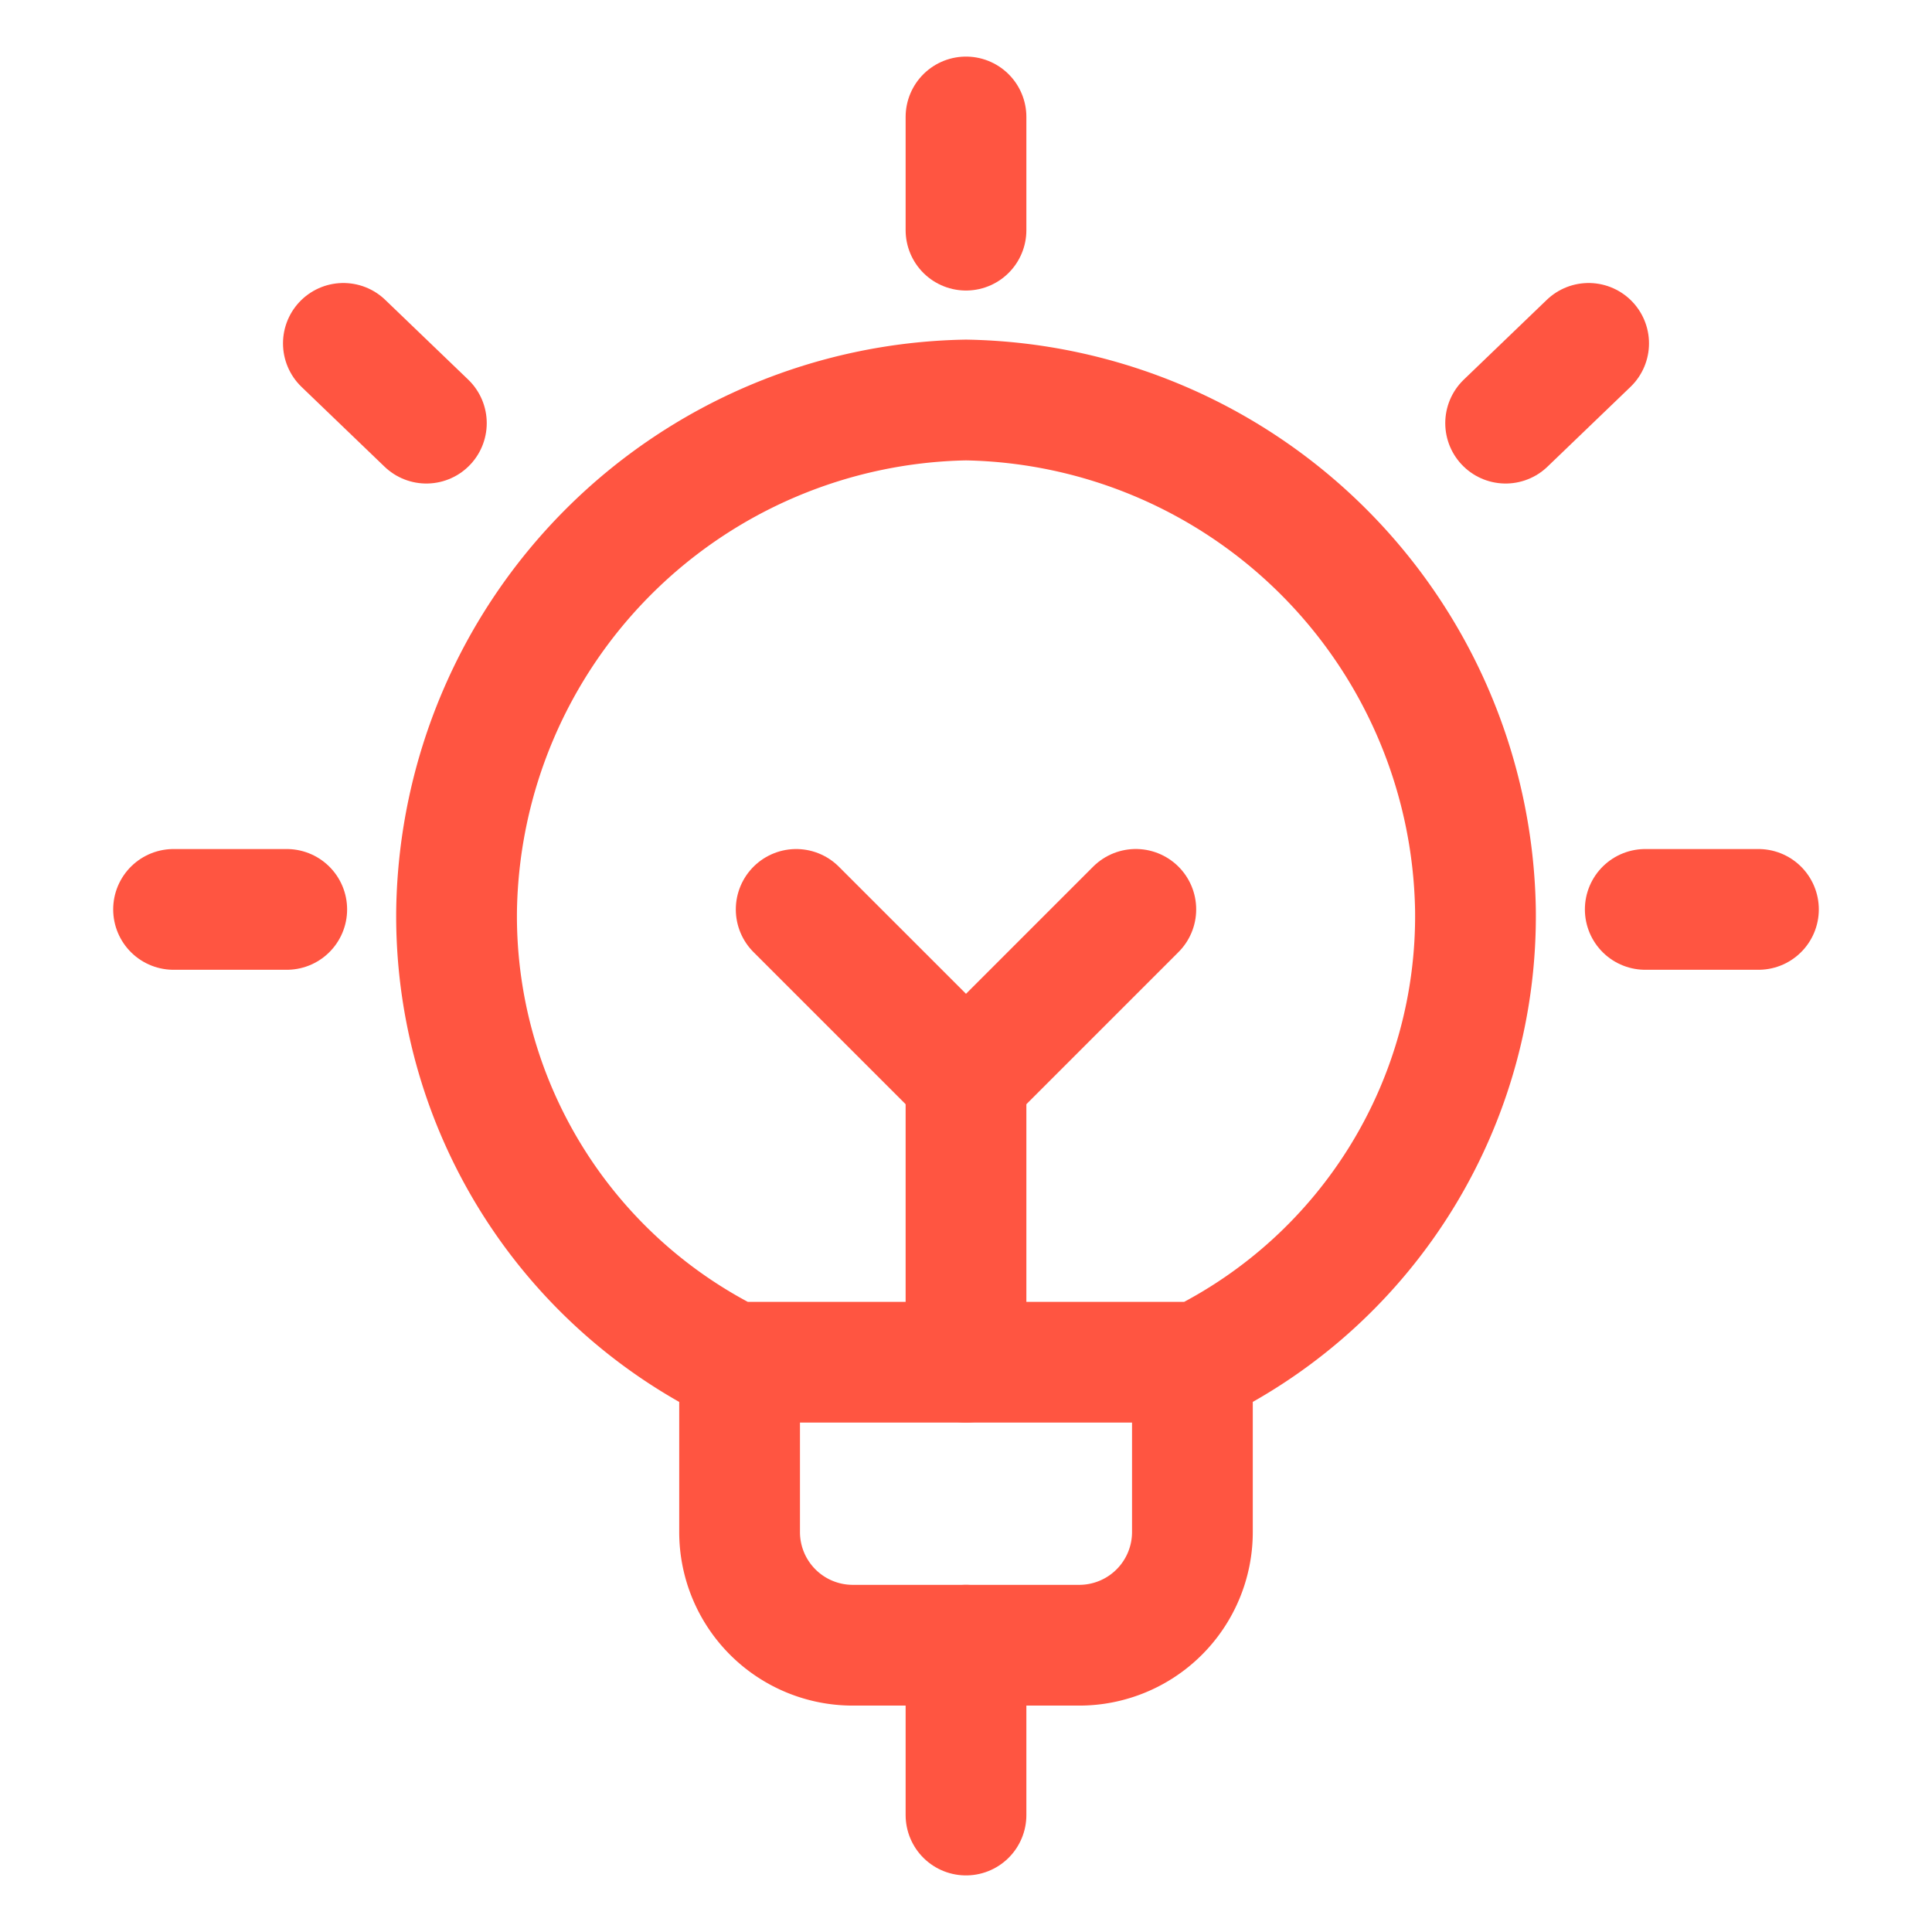 <svg viewBox="-1.5 -1.5 48 48" xmlns="http://www.w3.org/2000/svg" id="Bulb--Streamline-Ultimate" height="48" width="48">
  <desc>
    Bulb Streamline Icon: https://streamlinehq.com
  </desc>
  <path d="M28.125 32.344v4.219a2.812 2.812 0 0 1 -2.812 2.812h-5.625A2.812 2.812 0 0 1 16.875 36.562v-4.219" fill="none" stroke="#ff5541" stroke-linecap="round" stroke-linejoin="round" stroke-width="3"></path>
  <path d="m22.5 1.406 0 2.812" fill="none" stroke="#ff5541" stroke-linecap="round" stroke-linejoin="round" stroke-width="3"></path>
  <path d="m2.812 21.094 2.812 0" fill="none" stroke="#ff5541" stroke-linecap="round" stroke-linejoin="round" stroke-width="3"></path>
  <path d="m7.031 7.031 2.062 1.982" fill="none" stroke="#ff5541" stroke-linecap="round" stroke-linejoin="round" stroke-width="3"></path>
  <path d="m42.188 21.094 -2.812 0" fill="none" stroke="#ff5541" stroke-linecap="round" stroke-linejoin="round" stroke-width="3"></path>
  <path d="m37.969 7.031 -2.062 1.982" fill="none" stroke="#ff5541" stroke-linecap="round" stroke-linejoin="round" stroke-width="3"></path>
  <path d="M16.716 32.344h11.569a12.375 12.375 0 0 0 6.872 -11.25A12.887 12.887 0 0 0 22.5 8.438a12.887 12.887 0 0 0 -12.656 12.664 12.375 12.375 0 0 0 6.872 11.243Z" fill="none" stroke="#ff5541" stroke-linecap="round" stroke-linejoin="round" stroke-width="3"></path>
  <path d="m22.5 39.375 0 4.219" fill="none" stroke="#ff5541" stroke-linecap="round" stroke-linejoin="round" stroke-width="3"></path>
  <path d="m22.5 25.312 0 7.031" fill="none" stroke="#ff5541" stroke-linecap="round" stroke-linejoin="round" stroke-width="3"></path>
  <path d="M18.281 21.094 22.5 25.312l4.219 -4.219" fill="none" stroke="#ff5541" stroke-linecap="round" stroke-linejoin="round" stroke-width="3"></path>
</svg>